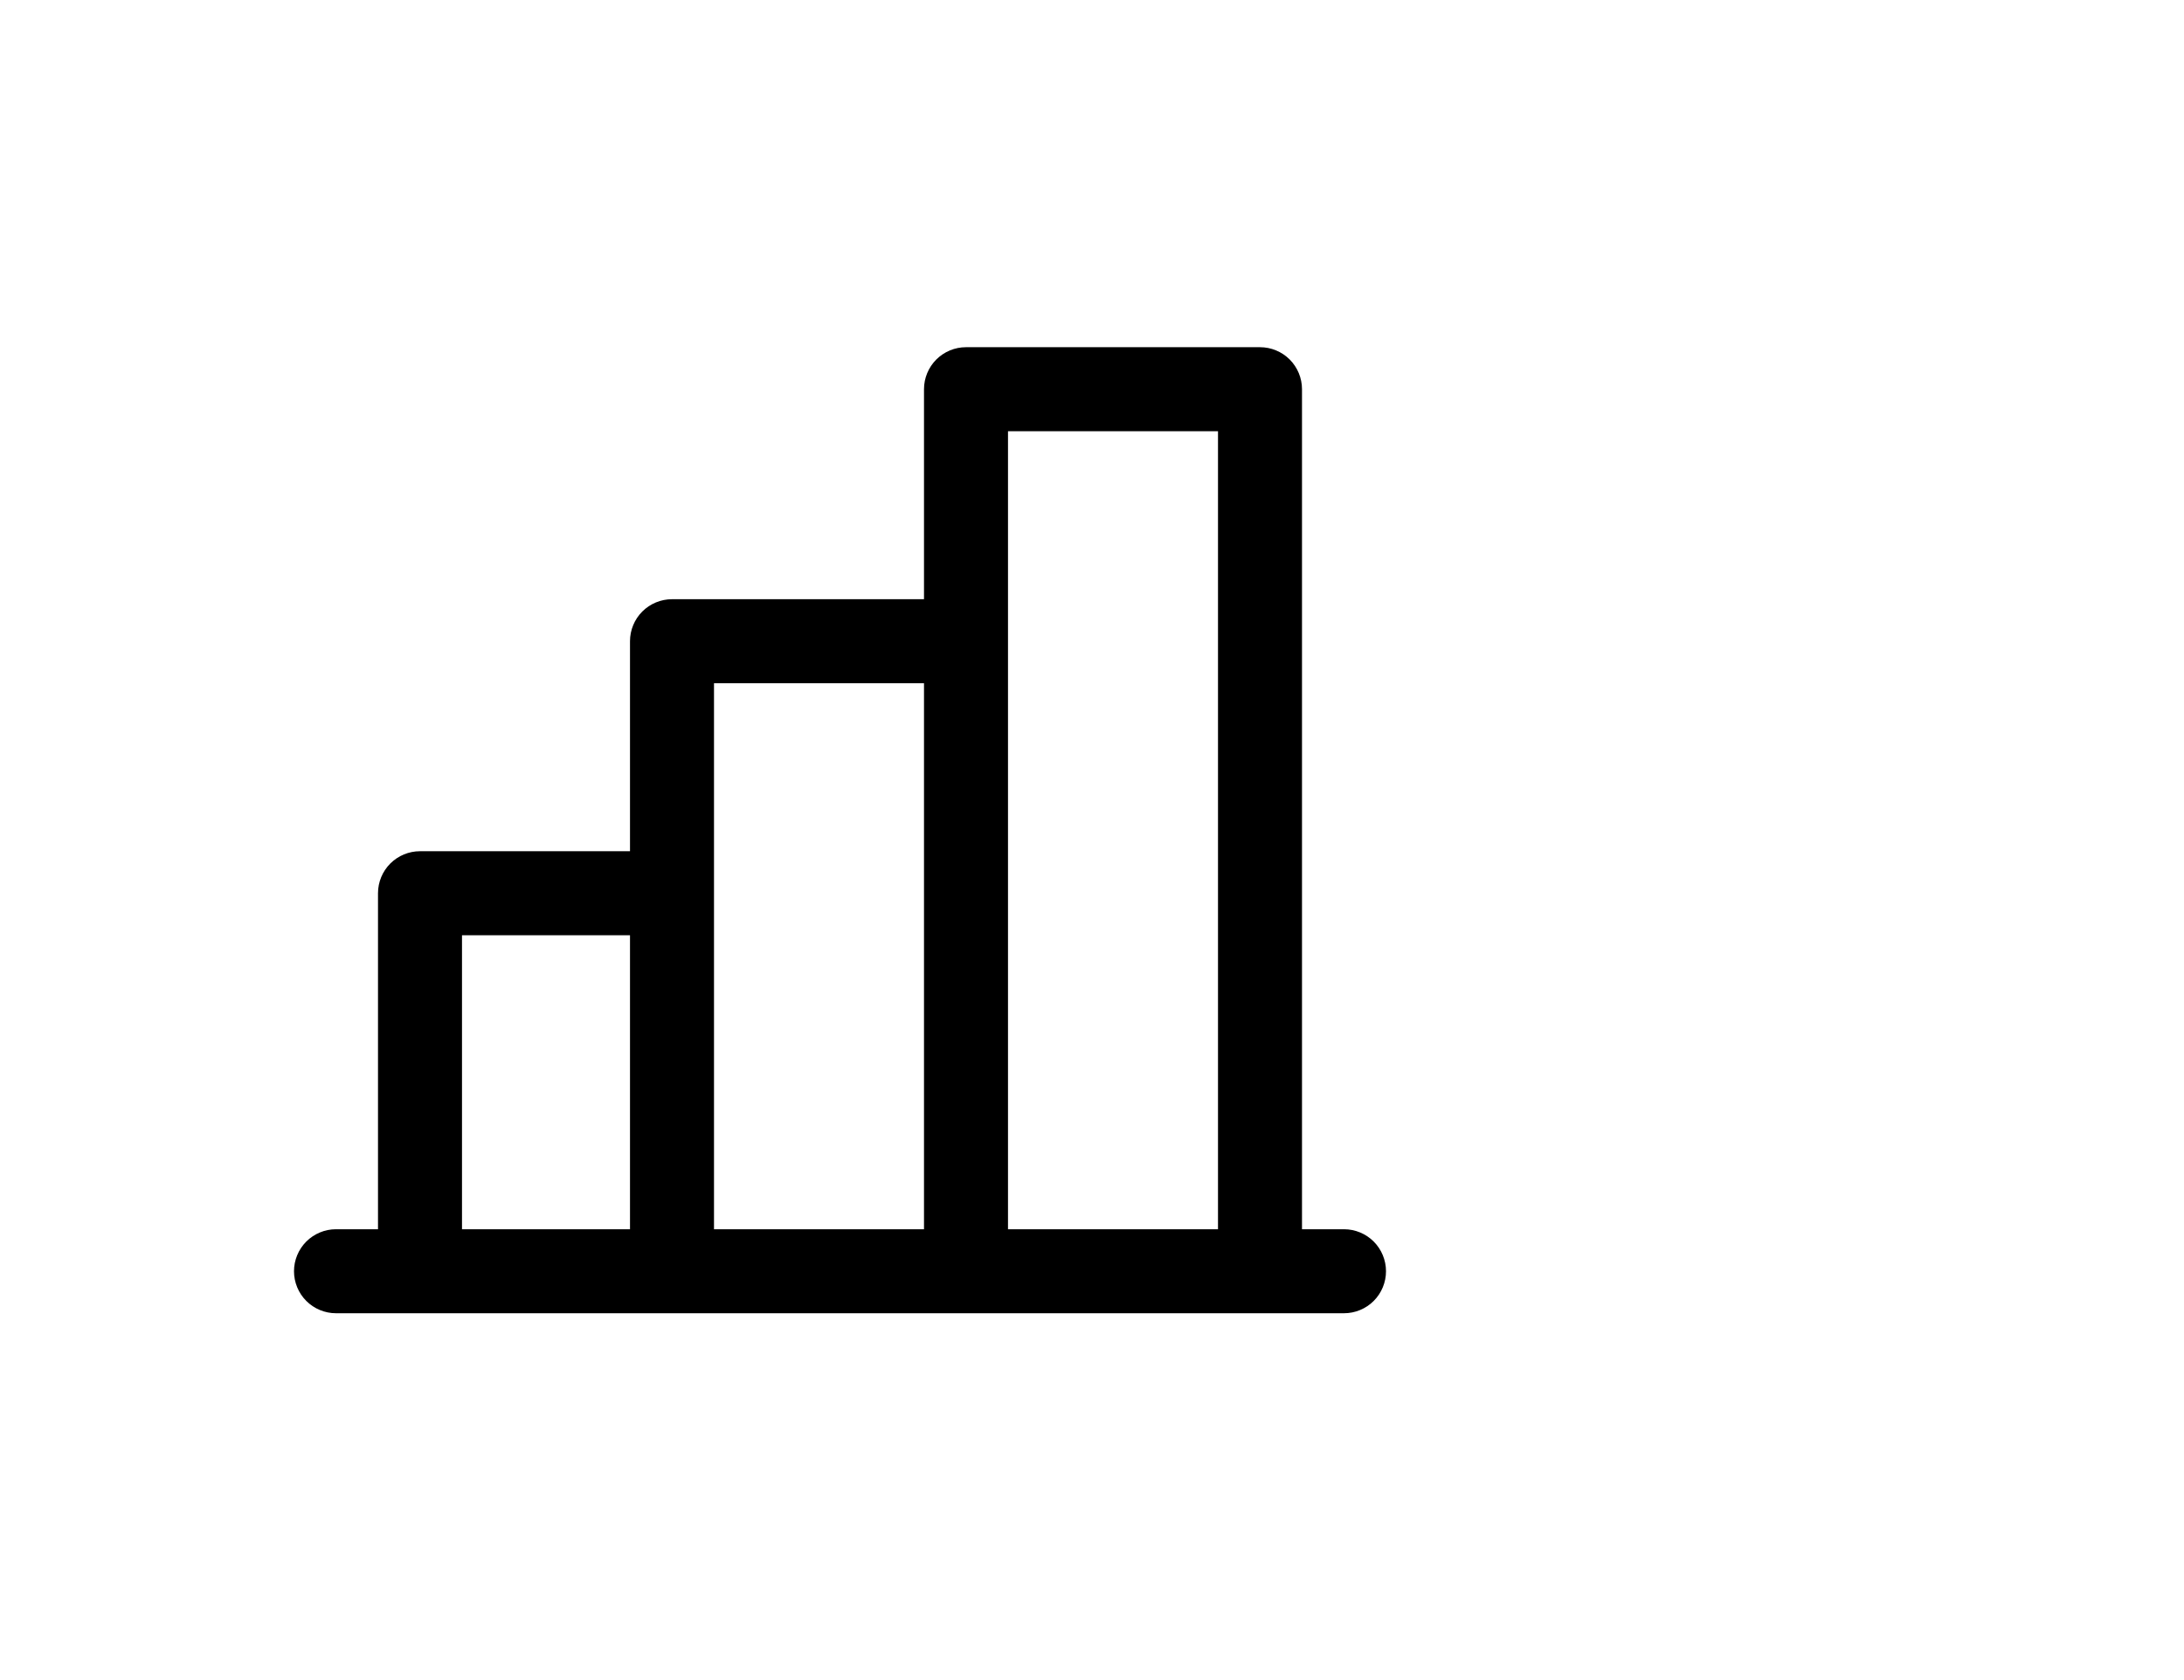 <svg width="65" height="50" viewBox="0 0 65 50" fill="none" xmlns="http://www.w3.org/2000/svg">
<path d="M40 36.583H38.75V11.583C38.75 11.252 38.618 10.934 38.384 10.699C38.15 10.465 37.831 10.333 37.5 10.333H28.75C28.419 10.333 28.101 10.465 27.866 10.699C27.632 10.934 27.5 11.252 27.5 11.583V17.833H20C19.669 17.833 19.351 17.965 19.116 18.199C18.882 18.433 18.75 18.752 18.75 19.083V25.333H12.5C12.168 25.333 11.851 25.465 11.616 25.699C11.382 25.933 11.25 26.252 11.25 26.583V36.583H10C9.668 36.583 9.351 36.715 9.116 36.949C8.882 37.184 8.75 37.502 8.75 37.833C8.75 38.164 8.882 38.483 9.116 38.717C9.351 38.951 9.668 39.083 10 39.083H40C40.331 39.083 40.65 38.951 40.884 38.717C41.118 38.483 41.25 38.164 41.25 37.833C41.25 37.502 41.118 37.184 40.884 36.949C40.65 36.715 40.331 36.583 40 36.583ZM30 12.833H36.25V36.583H30V12.833ZM21.25 20.333H27.5V36.583H21.25V20.333ZM13.75 27.833H18.75V36.583H13.75V27.833Z" fill="black"/>
</svg>
